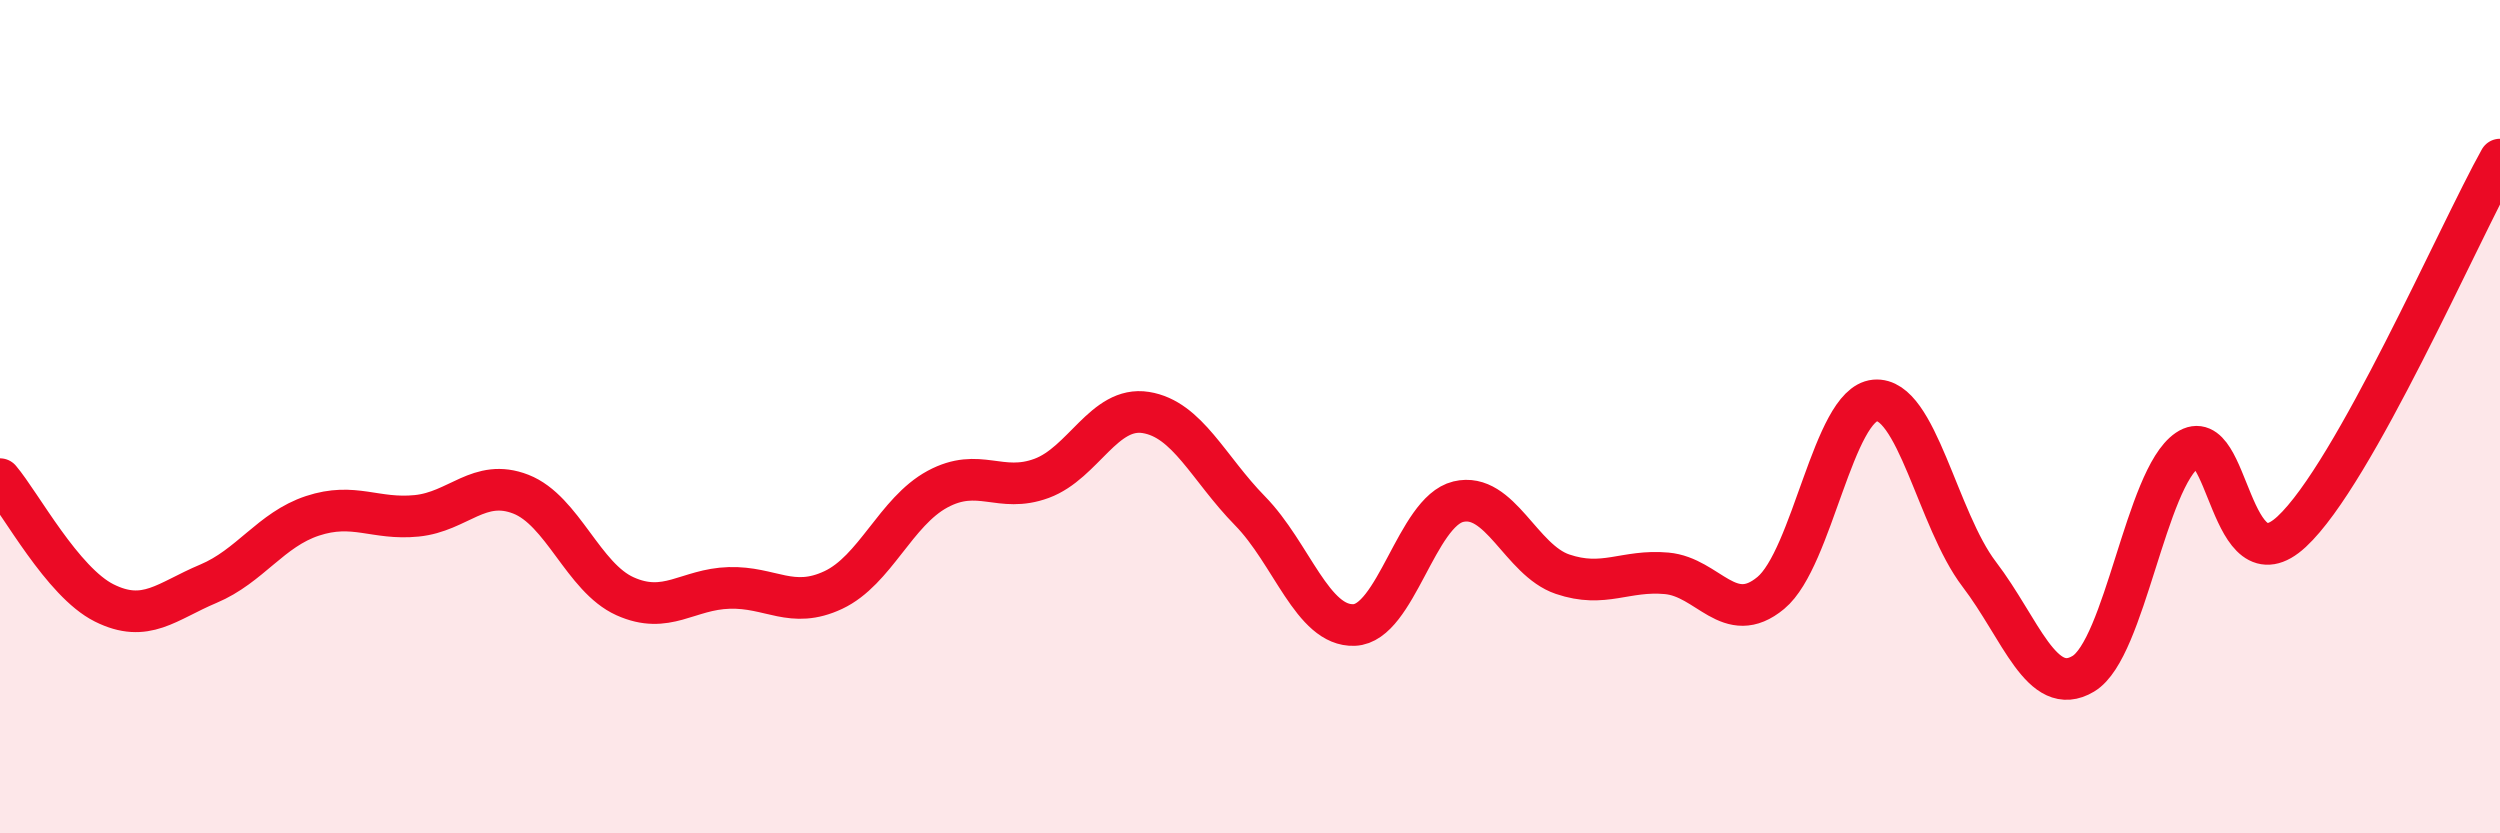 
    <svg width="60" height="20" viewBox="0 0 60 20" xmlns="http://www.w3.org/2000/svg">
      <path
        d="M 0,11.5 C 0.5,12.09 1.5,13.97 2.5,14.47 C 3.5,14.97 4,14.43 5,14.01 C 6,13.59 6.5,12.71 7.5,12.38 C 8.5,12.05 9,12.48 10,12.38 C 11,12.28 11.5,11.47 12.5,11.86 C 13.5,12.25 14,13.86 15,14.31 C 16,14.76 16.5,14.14 17.5,14.11 C 18.5,14.08 19,14.63 20,14.16 C 21,13.69 21.5,12.28 22.5,11.74 C 23.5,11.2 24,11.85 25,11.48 C 26,11.11 26.5,9.74 27.5,9.9 C 28.5,10.06 29,11.24 30,12.26 C 31,13.28 31.5,15.04 32.5,15 C 33.5,14.96 34,12.28 35,12.04 C 36,11.8 36.5,13.44 37.5,13.78 C 38.5,14.12 39,13.67 40,13.76 C 41,13.85 41.5,15.06 42.5,14.23 C 43.5,13.4 44,9.7 45,9.61 C 46,9.52 46.5,12.47 47.5,13.78 C 48.5,15.09 49,16.77 50,16.17 C 51,15.57 51.5,11.48 52.5,10.8 C 53.5,10.12 53.5,14.15 55,12.76 C 56.5,11.37 59,5.62 60,3.83L60 20L0 20Z"
        fill="#EB0A25"
        opacity="0.1"
        stroke-linecap="round"
        stroke-linejoin="round"
      />
      <path
        d="M 0,11.5 C 0.5,12.09 1.5,13.97 2.5,14.47 C 3.5,14.97 4,14.43 5,14.01 C 6,13.59 6.5,12.71 7.5,12.38 C 8.5,12.05 9,12.48 10,12.38 C 11,12.28 11.5,11.47 12.5,11.86 C 13.5,12.25 14,13.86 15,14.31 C 16,14.76 16.5,14.14 17.5,14.11 C 18.5,14.08 19,14.63 20,14.16 C 21,13.69 21.5,12.28 22.5,11.74 C 23.5,11.2 24,11.85 25,11.48 C 26,11.11 26.5,9.74 27.5,9.9 C 28.5,10.06 29,11.24 30,12.26 C 31,13.28 31.5,15.04 32.5,15 C 33.5,14.96 34,12.28 35,12.04 C 36,11.8 36.5,13.44 37.5,13.78 C 38.5,14.12 39,13.67 40,13.76 C 41,13.85 41.5,15.06 42.5,14.23 C 43.5,13.4 44,9.7 45,9.61 C 46,9.52 46.5,12.47 47.5,13.78 C 48.5,15.09 49,16.77 50,16.17 C 51,15.57 51.5,11.48 52.5,10.8 C 53.5,10.12 53.5,14.15 55,12.76 C 56.5,11.37 59,5.62 60,3.83"
        stroke="#EB0A25"
        stroke-width="1"
        fill="none"
        stroke-linecap="round"
        stroke-linejoin="round"
      />
    </svg>
  